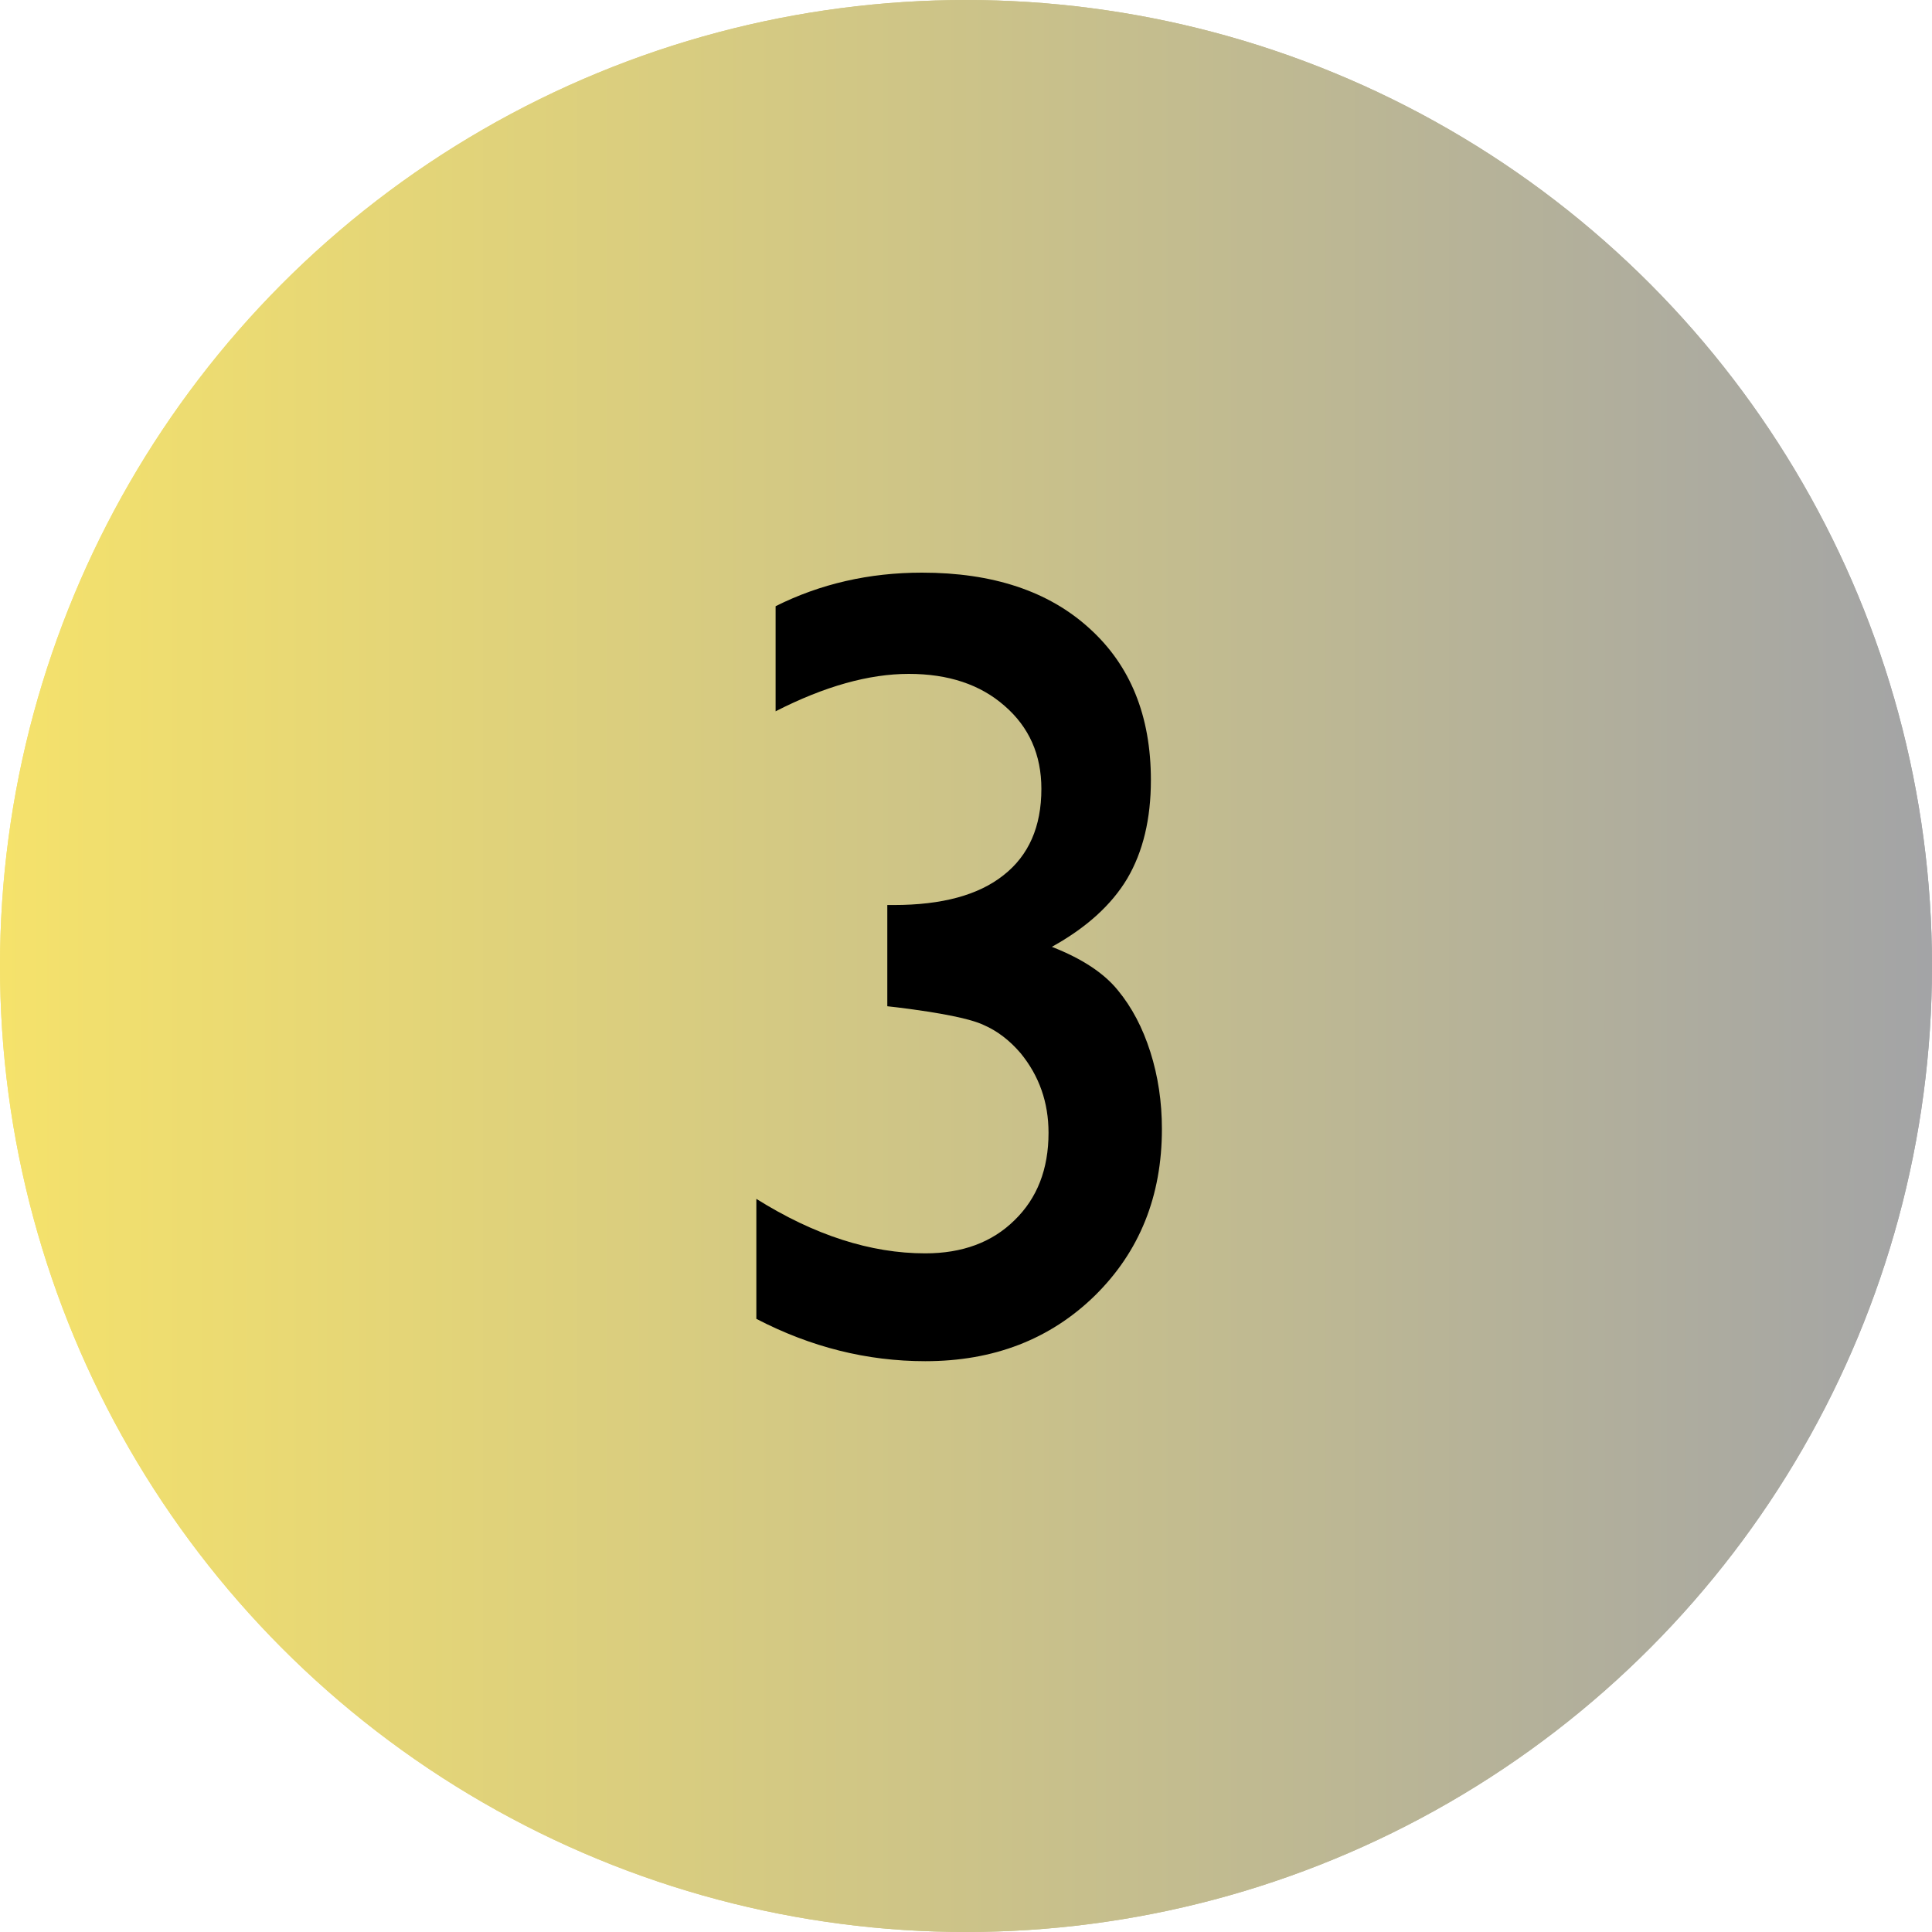 <?xml version="1.0" encoding="UTF-8"?> <svg xmlns="http://www.w3.org/2000/svg" width="60" height="60" viewBox="0 0 60 60" fill="none"> <circle cx="30" cy="30" r="30" fill="url(#paint0_linear_53_448)"></circle> <path d="M27.556 28.106H27.761C29.254 28.106 30.387 27.798 31.162 27.183C31.948 26.568 32.341 25.674 32.341 24.5C32.341 23.44 31.96 22.58 31.196 21.919C30.444 21.259 29.453 20.928 28.223 20.928C26.981 20.928 25.602 21.316 24.087 22.09V18.826C25.477 18.131 26.992 17.784 28.633 17.784C30.832 17.784 32.563 18.359 33.828 19.51C35.104 20.66 35.742 22.233 35.742 24.227C35.742 25.434 35.497 26.454 35.007 27.286C34.517 28.106 33.737 28.812 32.666 29.405C33.6 29.769 34.284 30.219 34.717 30.755C35.15 31.279 35.486 31.917 35.725 32.669C35.964 33.421 36.084 34.218 36.084 35.062C36.084 37.147 35.389 38.873 33.999 40.24C32.609 41.596 30.855 42.273 28.735 42.273C26.924 42.273 25.175 41.835 23.489 40.958V37.232C25.289 38.36 27.038 38.924 28.735 38.924C29.886 38.924 30.809 38.582 31.504 37.898C32.21 37.215 32.563 36.309 32.563 35.181C32.563 34.236 32.273 33.41 31.692 32.703C31.35 32.304 30.968 32.014 30.547 31.831C30.137 31.638 29.242 31.456 27.864 31.285L27.556 31.25V28.106Z" fill="black"></path> <circle cx="30" cy="30" r="30" fill="url(#paint1_linear_53_448)"></circle> <path d="M27.556 28.106H27.761C29.254 28.106 30.387 27.798 31.162 27.183C31.948 26.568 32.341 25.674 32.341 24.5C32.341 23.44 31.96 22.58 31.196 21.919C30.444 21.259 29.453 20.928 28.223 20.928C26.981 20.928 25.602 21.316 24.087 22.09V18.826C25.477 18.131 26.992 17.784 28.633 17.784C30.832 17.784 32.563 18.359 33.828 19.51C35.104 20.66 35.742 22.233 35.742 24.227C35.742 25.434 35.497 26.454 35.007 27.286C34.517 28.106 33.737 28.812 32.666 29.405C33.6 29.769 34.284 30.219 34.717 30.755C35.15 31.279 35.486 31.917 35.725 32.669C35.964 33.421 36.084 34.218 36.084 35.062C36.084 37.147 35.389 38.873 33.999 40.24C32.609 41.596 30.855 42.273 28.735 42.273C26.924 42.273 25.175 41.835 23.489 40.958V37.232C25.289 38.36 27.038 38.924 28.735 38.924C29.886 38.924 30.809 38.582 31.504 37.898C32.21 37.215 32.563 36.309 32.563 35.181C32.563 34.236 32.273 33.41 31.692 32.703C31.35 32.304 30.968 32.014 30.547 31.831C30.137 31.638 29.242 31.456 27.864 31.285L27.556 31.25V28.106Z" fill="black"></path> <defs> <linearGradient id="paint0_linear_53_448" x1="-0.001" y1="29.997" x2="59.998" y2="29.997" gradientUnits="userSpaceOnUse"> <stop stop-color="#F5E26B"></stop> <stop offset="1" stop-color="#A3A4A6"></stop> </linearGradient> <linearGradient id="paint1_linear_53_448" x1="-0.001" y1="29.997" x2="59.998" y2="29.997" gradientUnits="userSpaceOnUse"> <stop stop-color="#F5E26B"></stop> <stop offset="1" stop-color="#A3A4A6"></stop> </linearGradient> </defs> </svg> 